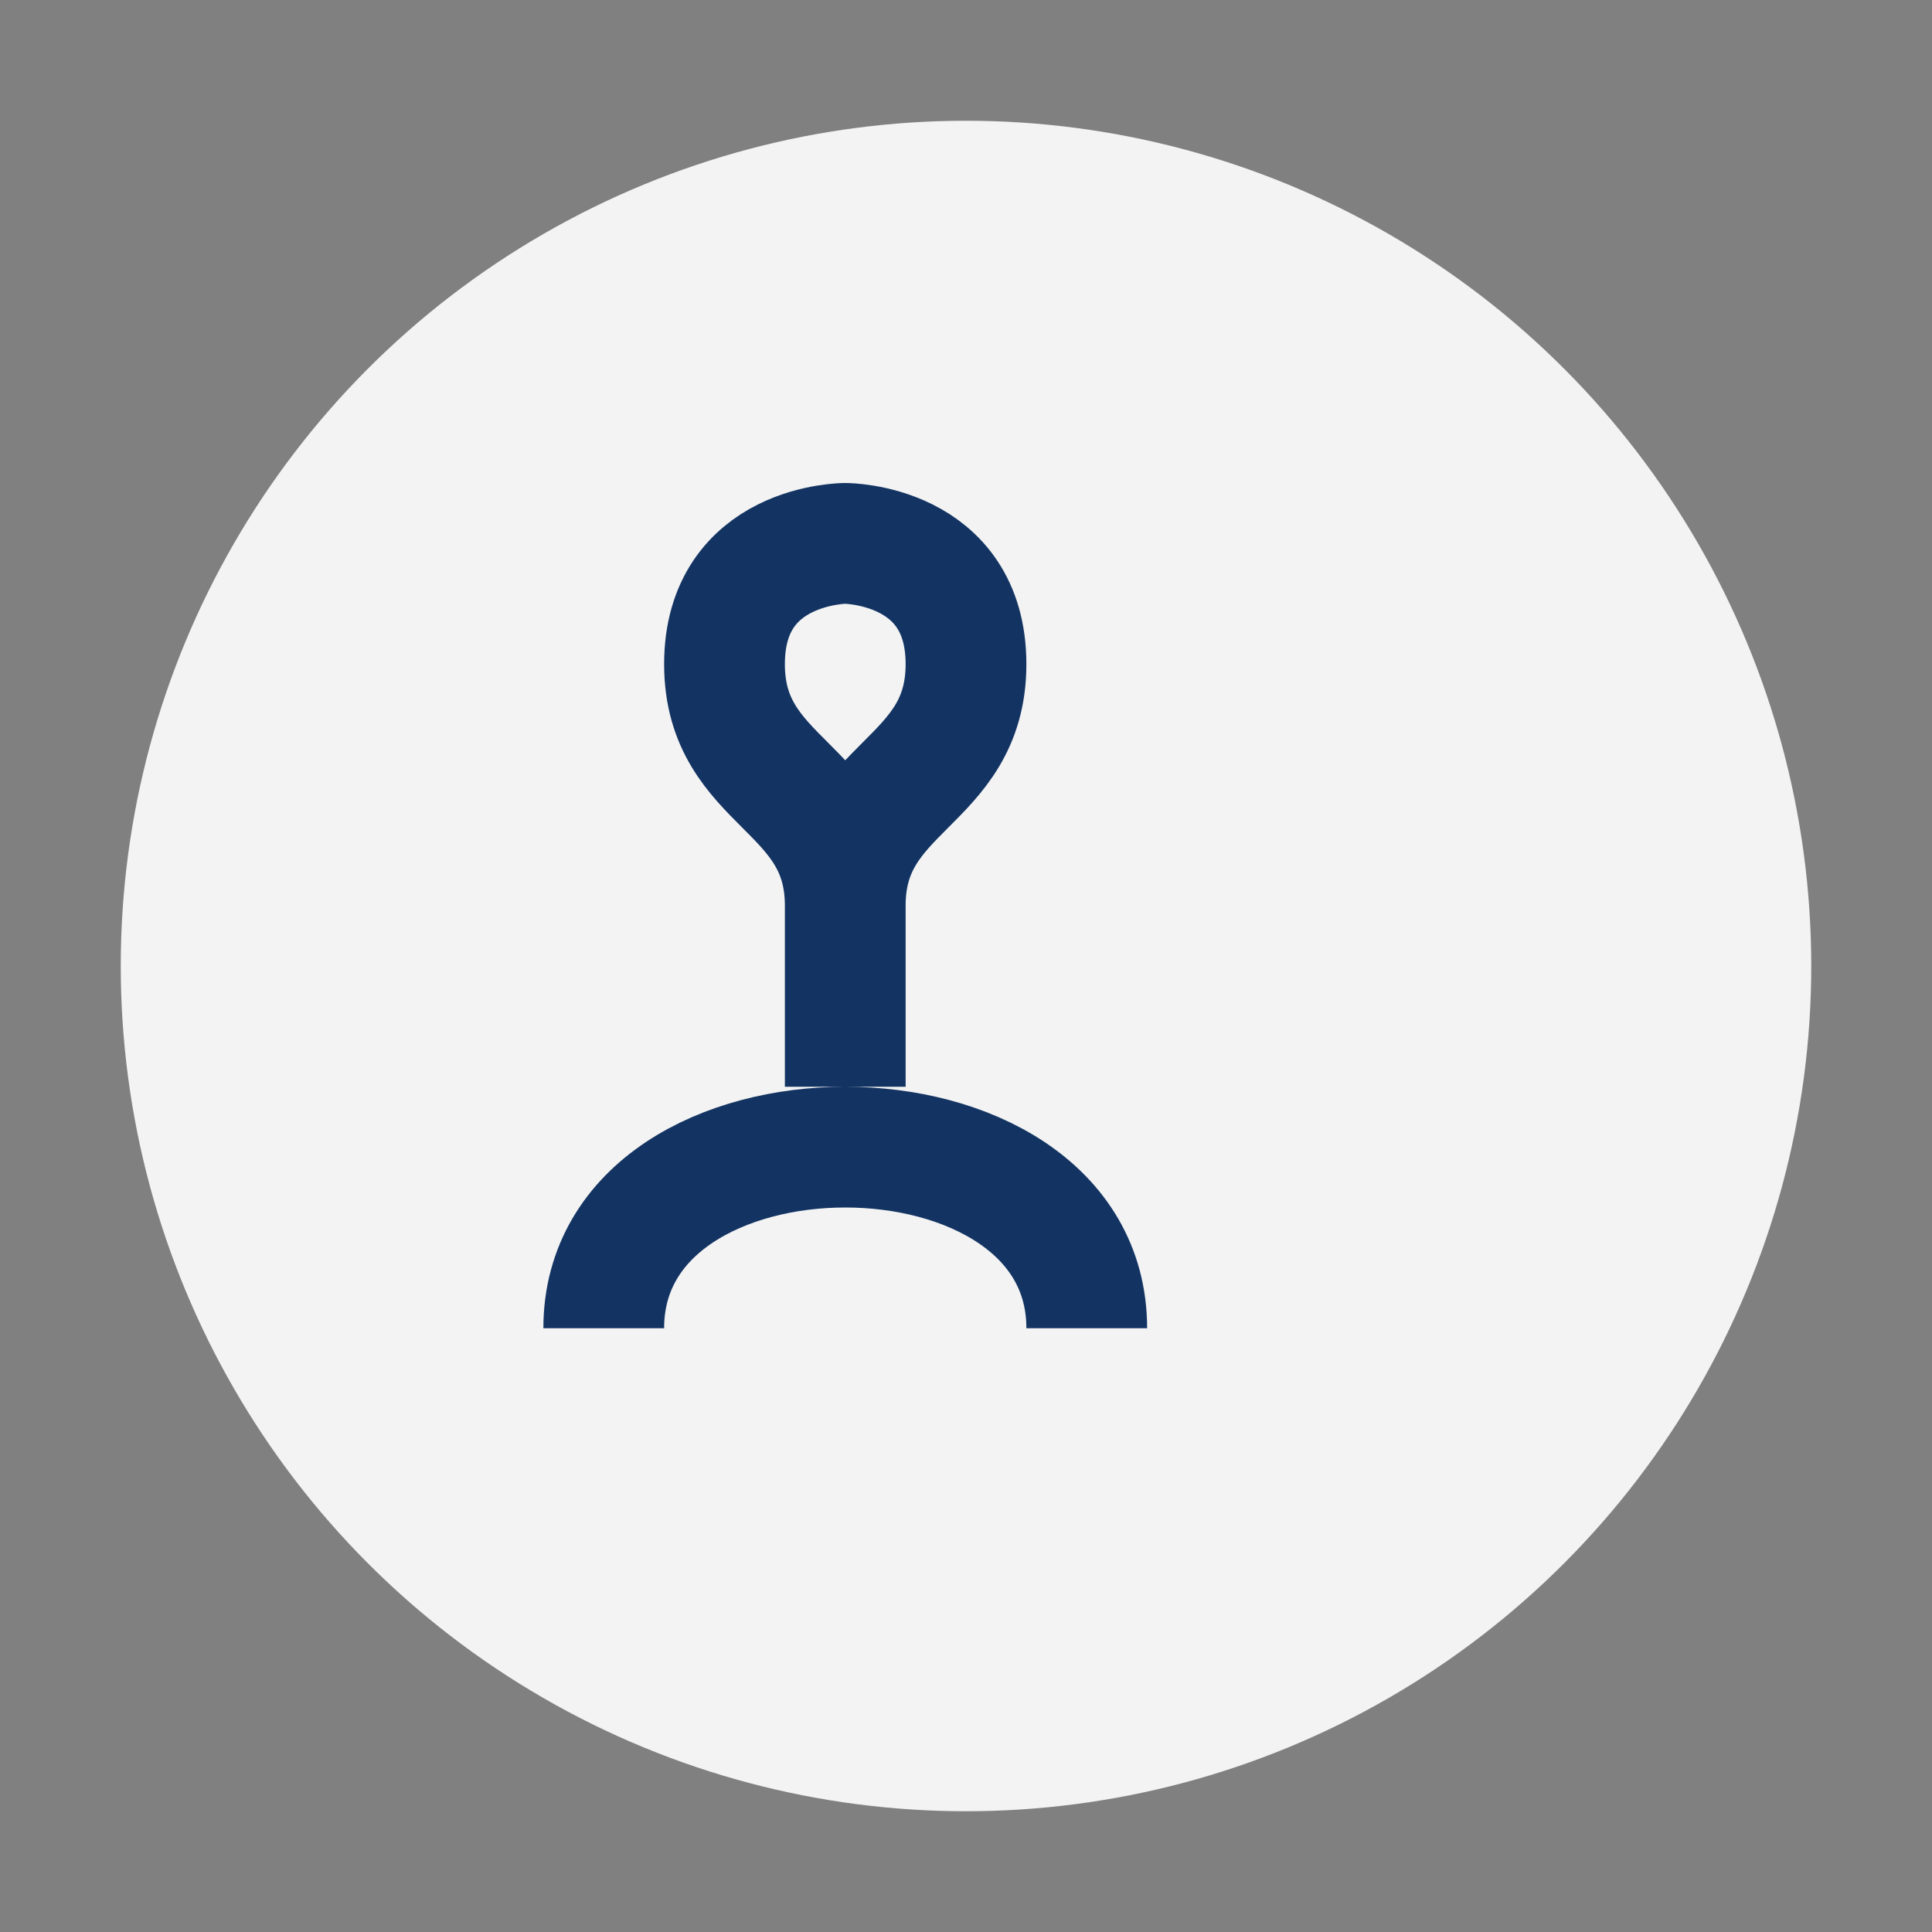 <?xml version="1.0" encoding="UTF-8"?>
<svg xmlns="http://www.w3.org/2000/svg" width="32" height="32" viewBox="0 0 32 32"><rect x="0" y="0" width="32" height="32" fill="#808080" stroke="none"/><circle cx="16" cy="16" r="14" fill="#F3F3F3"/><path d="M10 22c0-4 8-4 8 0m-4-4v-3c0-2 2-2 2-4s-2-2-2-2-2 0-2 2 2 2 2 4v3" stroke="#133463" stroke-width="2" fill="none"/></svg>